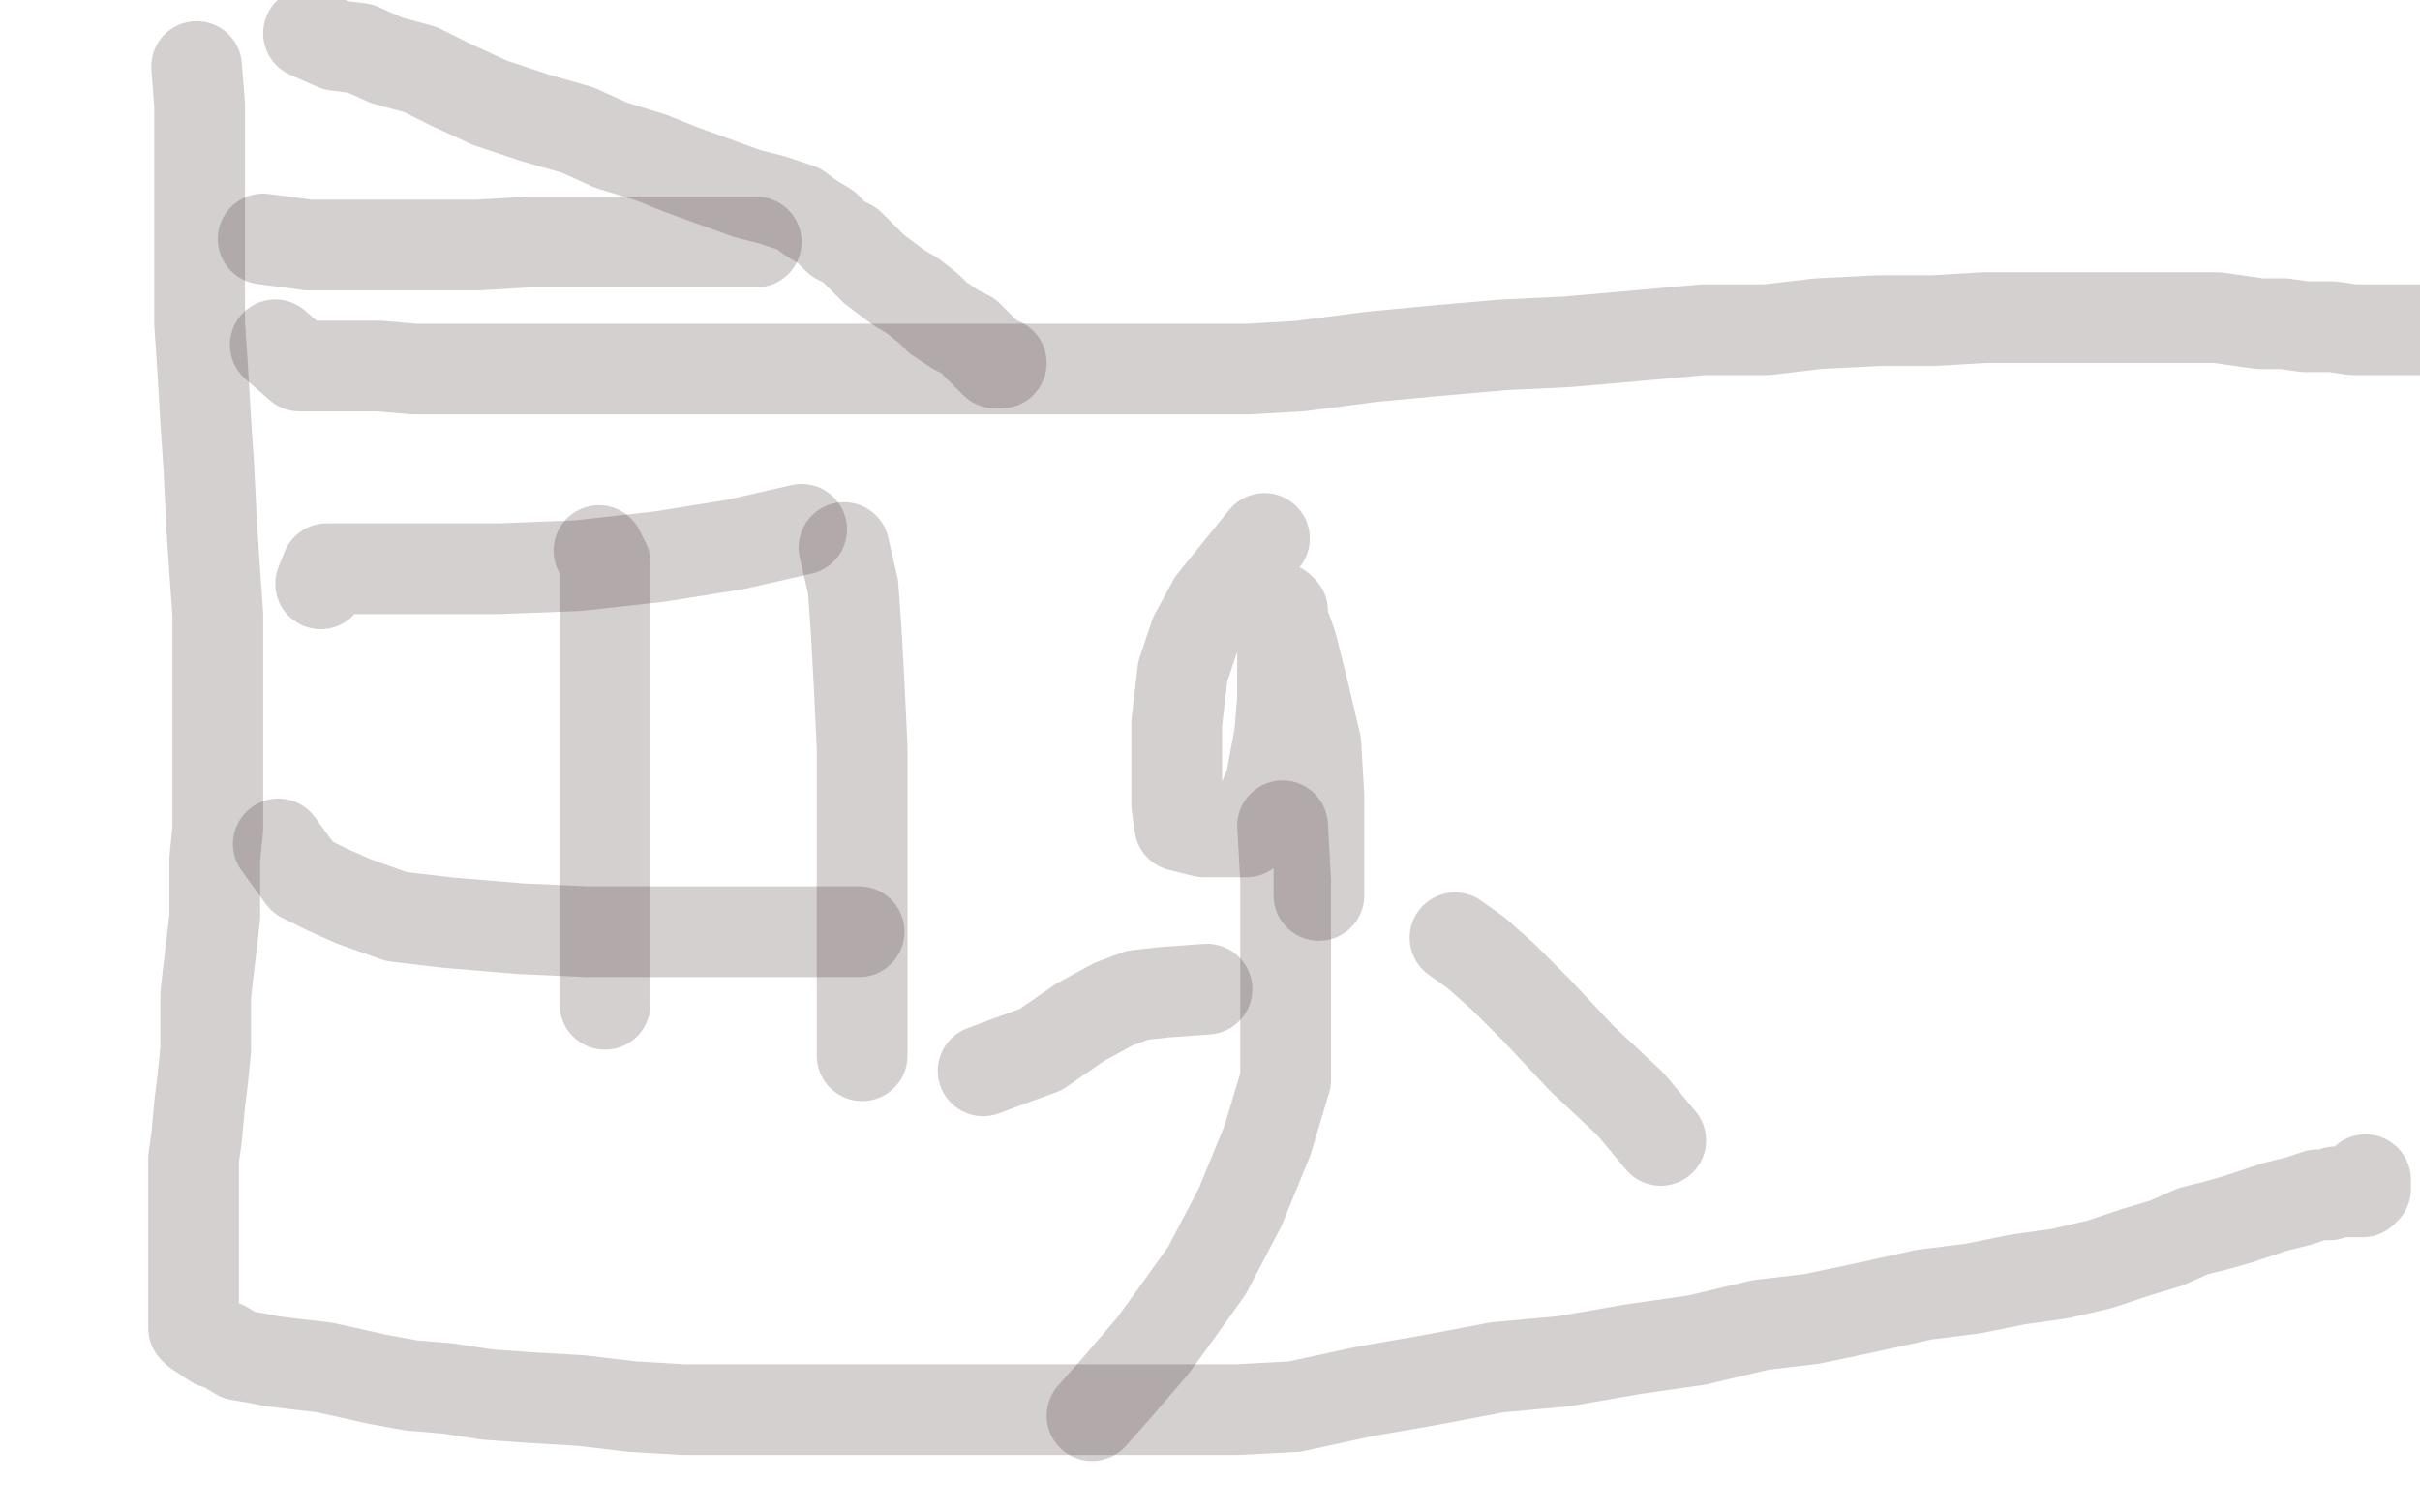 <?xml version="1.0" standalone="no"?>
<!DOCTYPE svg PUBLIC "-//W3C//DTD SVG 1.1//EN"
"http://www.w3.org/Graphics/SVG/1.1/DTD/svg11.dtd">

<svg width="800" height="500" version="1.1" xmlns="http://www.w3.org/2000/svg" xmlns:xlink="http://www.w3.org/1999/xlink" style="stroke-antialiasing: false"><desc>This SVG has been created on https://colorillo.com/</desc><rect x='0' y='0' width='800' height='500' style='fill: rgb(255,255,255); stroke-width:0' /><polyline points="65,22 66,35 66,35 66,47 66,47 66,63 66,63 66,79 66,79 66,93 66,93 66,107 66,107 67,122 68,139 69,154 70,174 71,189 72,203 72,216 72,229 72,243 72,253 72,265 72,274 71,284 71,292 71,303 70,312 69,320 68,329 68,338 68,347 67,357 66,365 65,376 64,383 64,391 64,397 64,403 64,407 64,411 64,417 64,422 64,428 64,432 64,436 64,437 64,439 65,440 68,442 71,444 74,445 79,448 85,449 90,450 98,451 107,452 116,454 125,456 136,458 148,459 161,461 175,462 192,463 209,465 226,466 245,466 263,466 280,466 296,466 314,466 331,466 349,466 368,466 386,466 409,466 428,465 451,460 474,456 495,452 517,450 540,446 561,443 582,438 599,436 618,432 636,428 652,426 667,423 681,421 694,418 706,414 716,411 725,407 733,405 740,403 746,401 752,399 756,398 760,397 763,396 766,395 770,395 772,394 775,394 777,394 779,394 781,394 782,393 782,390" style="fill: none; stroke: #2c1617; stroke-width: 30; stroke-linejoin: round; stroke-linecap: round; stroke-antialiasing: false; stroke-antialias: 0; opacity: 0.2"/>
<polyline points="91,114 99,121 99,121 106,121 106,121 115,121 115,121 125,121 125,121 137,122 137,122 151,122 151,122 168,122 185,122 202,122 221,122 238,122 255,122 272,122 288,122 305,122 322,122 338,122 355,122 374,122 392,122 413,122 430,121 453,118 474,116 497,114 518,113 541,111 563,109 584,109 601,107 621,106 639,106 656,105 671,105 684,105 697,105 708,105 717,105 726,105 733,105 740,106 747,107 755,107 762,108 771,108 778,109 786,109 793,109 799,109 804,109 808,109 810,109 811,109 812,109" style="fill: none; stroke: #2c1617; stroke-width: 30; stroke-linejoin: round; stroke-linecap: round; stroke-antialiasing: false; stroke-antialias: 0; opacity: 0.2"/>
<polyline points="102,11 111,15 111,15 119,16 119,16 128,20 128,20 139,23 139,23 149,28 149,28 162,34 162,34 177,39 191,43 202,48 215,52 225,56 236,60 247,64 255,66 264,69 268,72 273,75 277,79 281,81 285,85 289,89 293,92 297,95 302,98 307,102 310,105 316,109 320,111 323,114 325,116 327,118 329,120 330,120 331,120" style="fill: none; stroke: #2c1617; stroke-width: 30; stroke-linejoin: round; stroke-linecap: round; stroke-antialiasing: false; stroke-antialias: 0; opacity: 0.2"/>
<polyline points="87,79 102,81 102,81 112,81 112,81 123,81 123,81 139,81 139,81 158,81 158,81 175,80 175,80 193,80 212,80 231,80 250,80" style="fill: none; stroke: #2c1617; stroke-width: 30; stroke-linejoin: round; stroke-linecap: round; stroke-antialiasing: false; stroke-antialias: 0; opacity: 0.2"/>
<polyline points="92,279 100,290 100,290 108,294 108,294 117,298 117,298 131,303 131,303 148,305 148,305 172,307 172,307 194,308 218,308 239,308 254,308 266,308 277,308 284,308" style="fill: none; stroke: #2c1617; stroke-width: 30; stroke-linejoin: round; stroke-linecap: round; stroke-antialiasing: false; stroke-antialias: 0; opacity: 0.2"/>
<polyline points="106,193 108,188 108,188 121,188 121,188 142,188 142,188 165,188 165,188 191,187 191,187 218,184 218,184 243,180 265,175" style="fill: none; stroke: #2c1617; stroke-width: 30; stroke-linejoin: round; stroke-linecap: round; stroke-antialiasing: false; stroke-antialias: 0; opacity: 0.2"/>
<polyline points="279,181 282,194 282,194 283,208 283,208 284,226 284,226 285,247 285,247 285,263 285,263 285,278 285,278 285,293 285,307 285,319 285,330 285,340 285,349" style="fill: none; stroke: #2c1617; stroke-width: 30; stroke-linejoin: round; stroke-linecap: round; stroke-antialiasing: false; stroke-antialias: 0; opacity: 0.2"/>
<polyline points="198,182 200,186 200,186 200,200 200,200 200,221 200,221 200,251 200,251 200,281 200,281 200,311 200,311 200,332" style="fill: none; stroke: #2c1617; stroke-width: 30; stroke-linejoin: round; stroke-linecap: round; stroke-antialiasing: false; stroke-antialias: 0; opacity: 0.2"/>
<polyline points="418,178 401,199 401,199 395,210 395,210 391,222 391,222 389,239 389,239 389,255 389,255 389,266 389,266 390,273 398,275 406,275 412,275 415,271 420,259 423,243 424,231 424,219 424,211 424,205 424,202 423,201 423,202 427,213 431,229 435,246 436,263 436,277 436,296" style="fill: none; stroke: #2c1617; stroke-width: 30; stroke-linejoin: round; stroke-linecap: round; stroke-antialiasing: false; stroke-antialias: 0; opacity: 0.2"/>
<polyline points="424,273 425,291 425,291 425,311 425,311 425,330 425,330 425,357 425,357 419,377 419,377 410,399 410,399 399,420 389,434 381,445 369,459 361,468" style="fill: none; stroke: #2c1617; stroke-width: 30; stroke-linejoin: round; stroke-linecap: round; stroke-antialiasing: false; stroke-antialias: 0; opacity: 0.2"/>
<polyline points="399,327 385,328 385,328 376,329 376,329 368,332 368,332 357,338 357,338 344,347 344,347 333,351 333,351 325,354" style="fill: none; stroke: #2c1617; stroke-width: 30; stroke-linejoin: round; stroke-linecap: round; stroke-antialiasing: false; stroke-antialias: 0; opacity: 0.2"/>
<polyline points="481,310 488,315 488,315 497,323 497,323 508,334 508,334 523,350 523,350 539,365 539,365 549,377 549,377" style="fill: none; stroke: #2c1617; stroke-width: 30; stroke-linejoin: round; stroke-linecap: round; stroke-antialiasing: false; stroke-antialias: 0; opacity: 0.2"/>
</svg>

